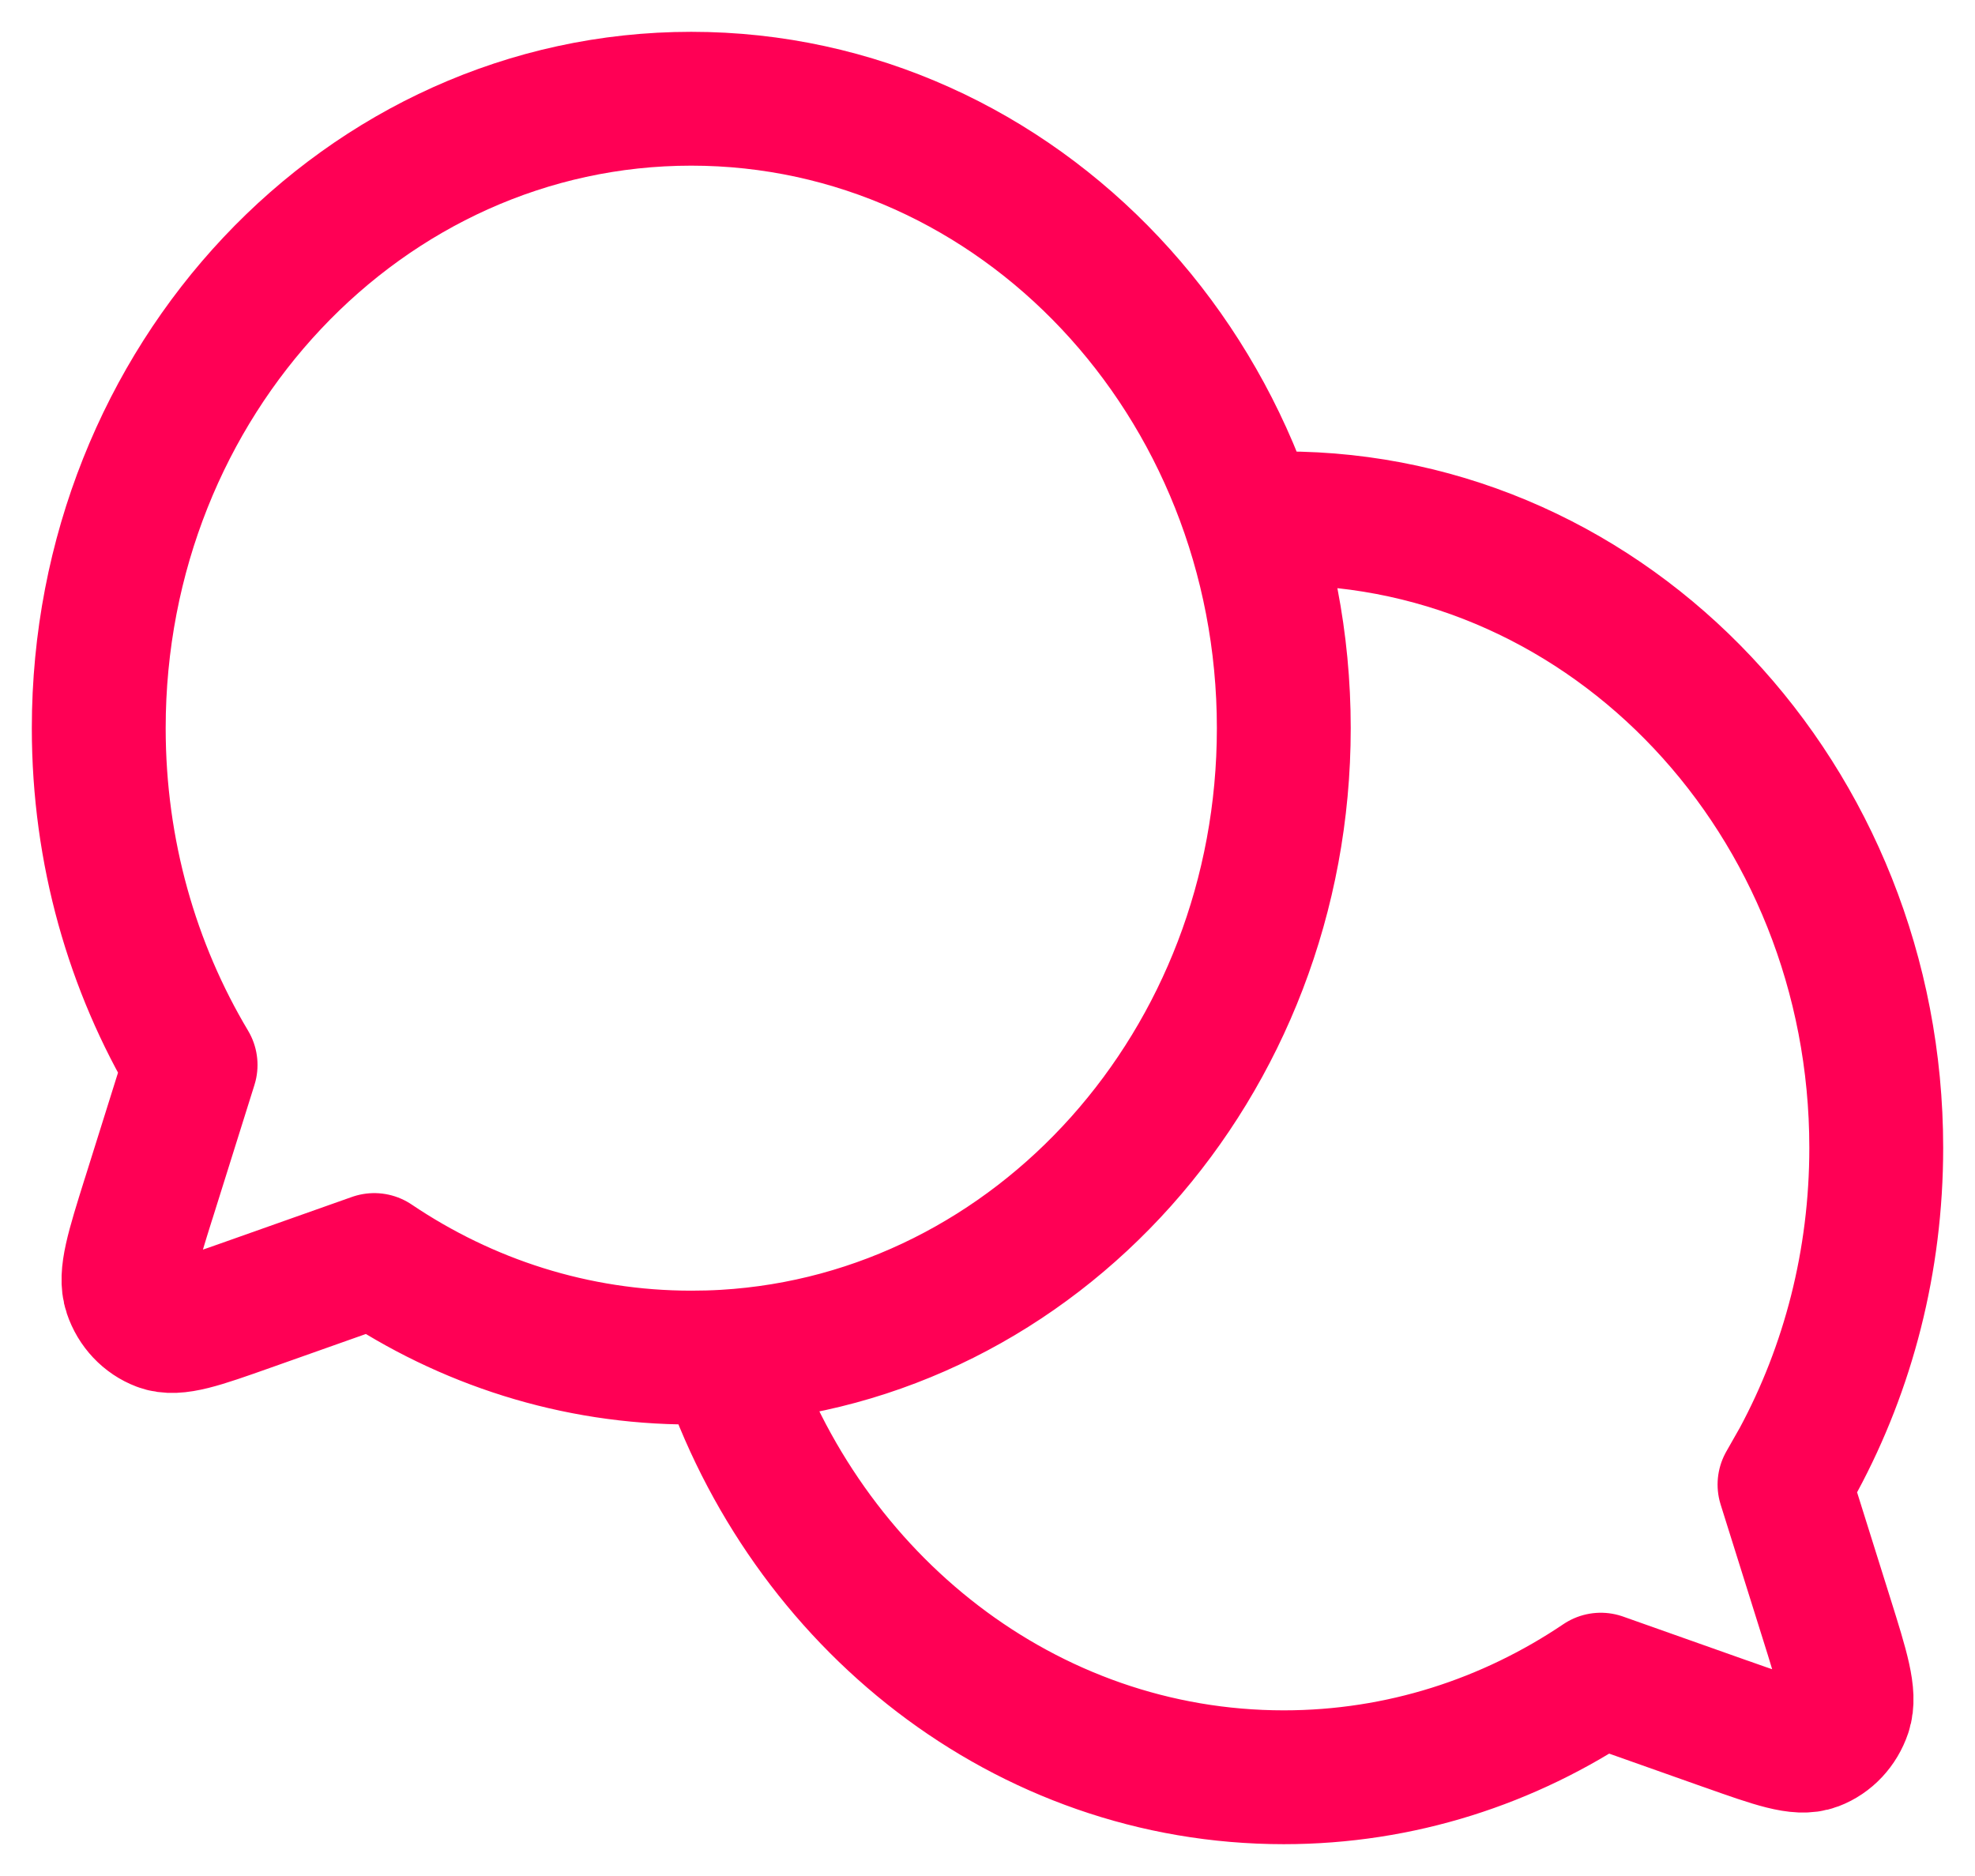 <svg xmlns="http://www.w3.org/2000/svg" fill="none" viewBox="0 0 40 38" height="38" width="40">
<path stroke-linejoin="round" stroke-linecap="round" stroke-width="2.711" stroke="#FF0055" d="M14.677 27.48C20.99 27.107 26.001 21.55 26.001 14.75C26.001 7.708 20.628 2 14 2C7.373 2 2 7.708 2 14.75C2 17.259 2.682 19.598 3.86 21.571L3.012 24.274L3.01 24.278C2.686 25.314 2.523 25.831 2.639 26.176C2.74 26.477 2.963 26.713 3.246 26.82C3.569 26.943 4.054 26.771 5.021 26.429L5.035 26.424L7.58 25.523C9.437 26.775 11.639 27.499 14.001 27.499C14.227 27.499 14.453 27.493 14.677 27.48ZM14.677 27.48C14.677 27.48 14.677 27.479 14.677 27.48ZM14.677 27.48C16.319 32.442 20.769 36 26.001 36C28.363 36 30.564 35.275 32.421 34.023L34.965 34.924L34.97 34.925C35.944 35.27 36.433 35.443 36.757 35.32C37.04 35.213 37.261 34.976 37.362 34.676C37.477 34.331 37.316 33.812 36.99 32.774L36.142 30.071L36.426 29.571C37.429 27.708 38 25.55 38 23.25C38 16.208 32.628 10.5 26.001 10.5L25.552 10.509L25.325 10.521"></path>
</svg>
